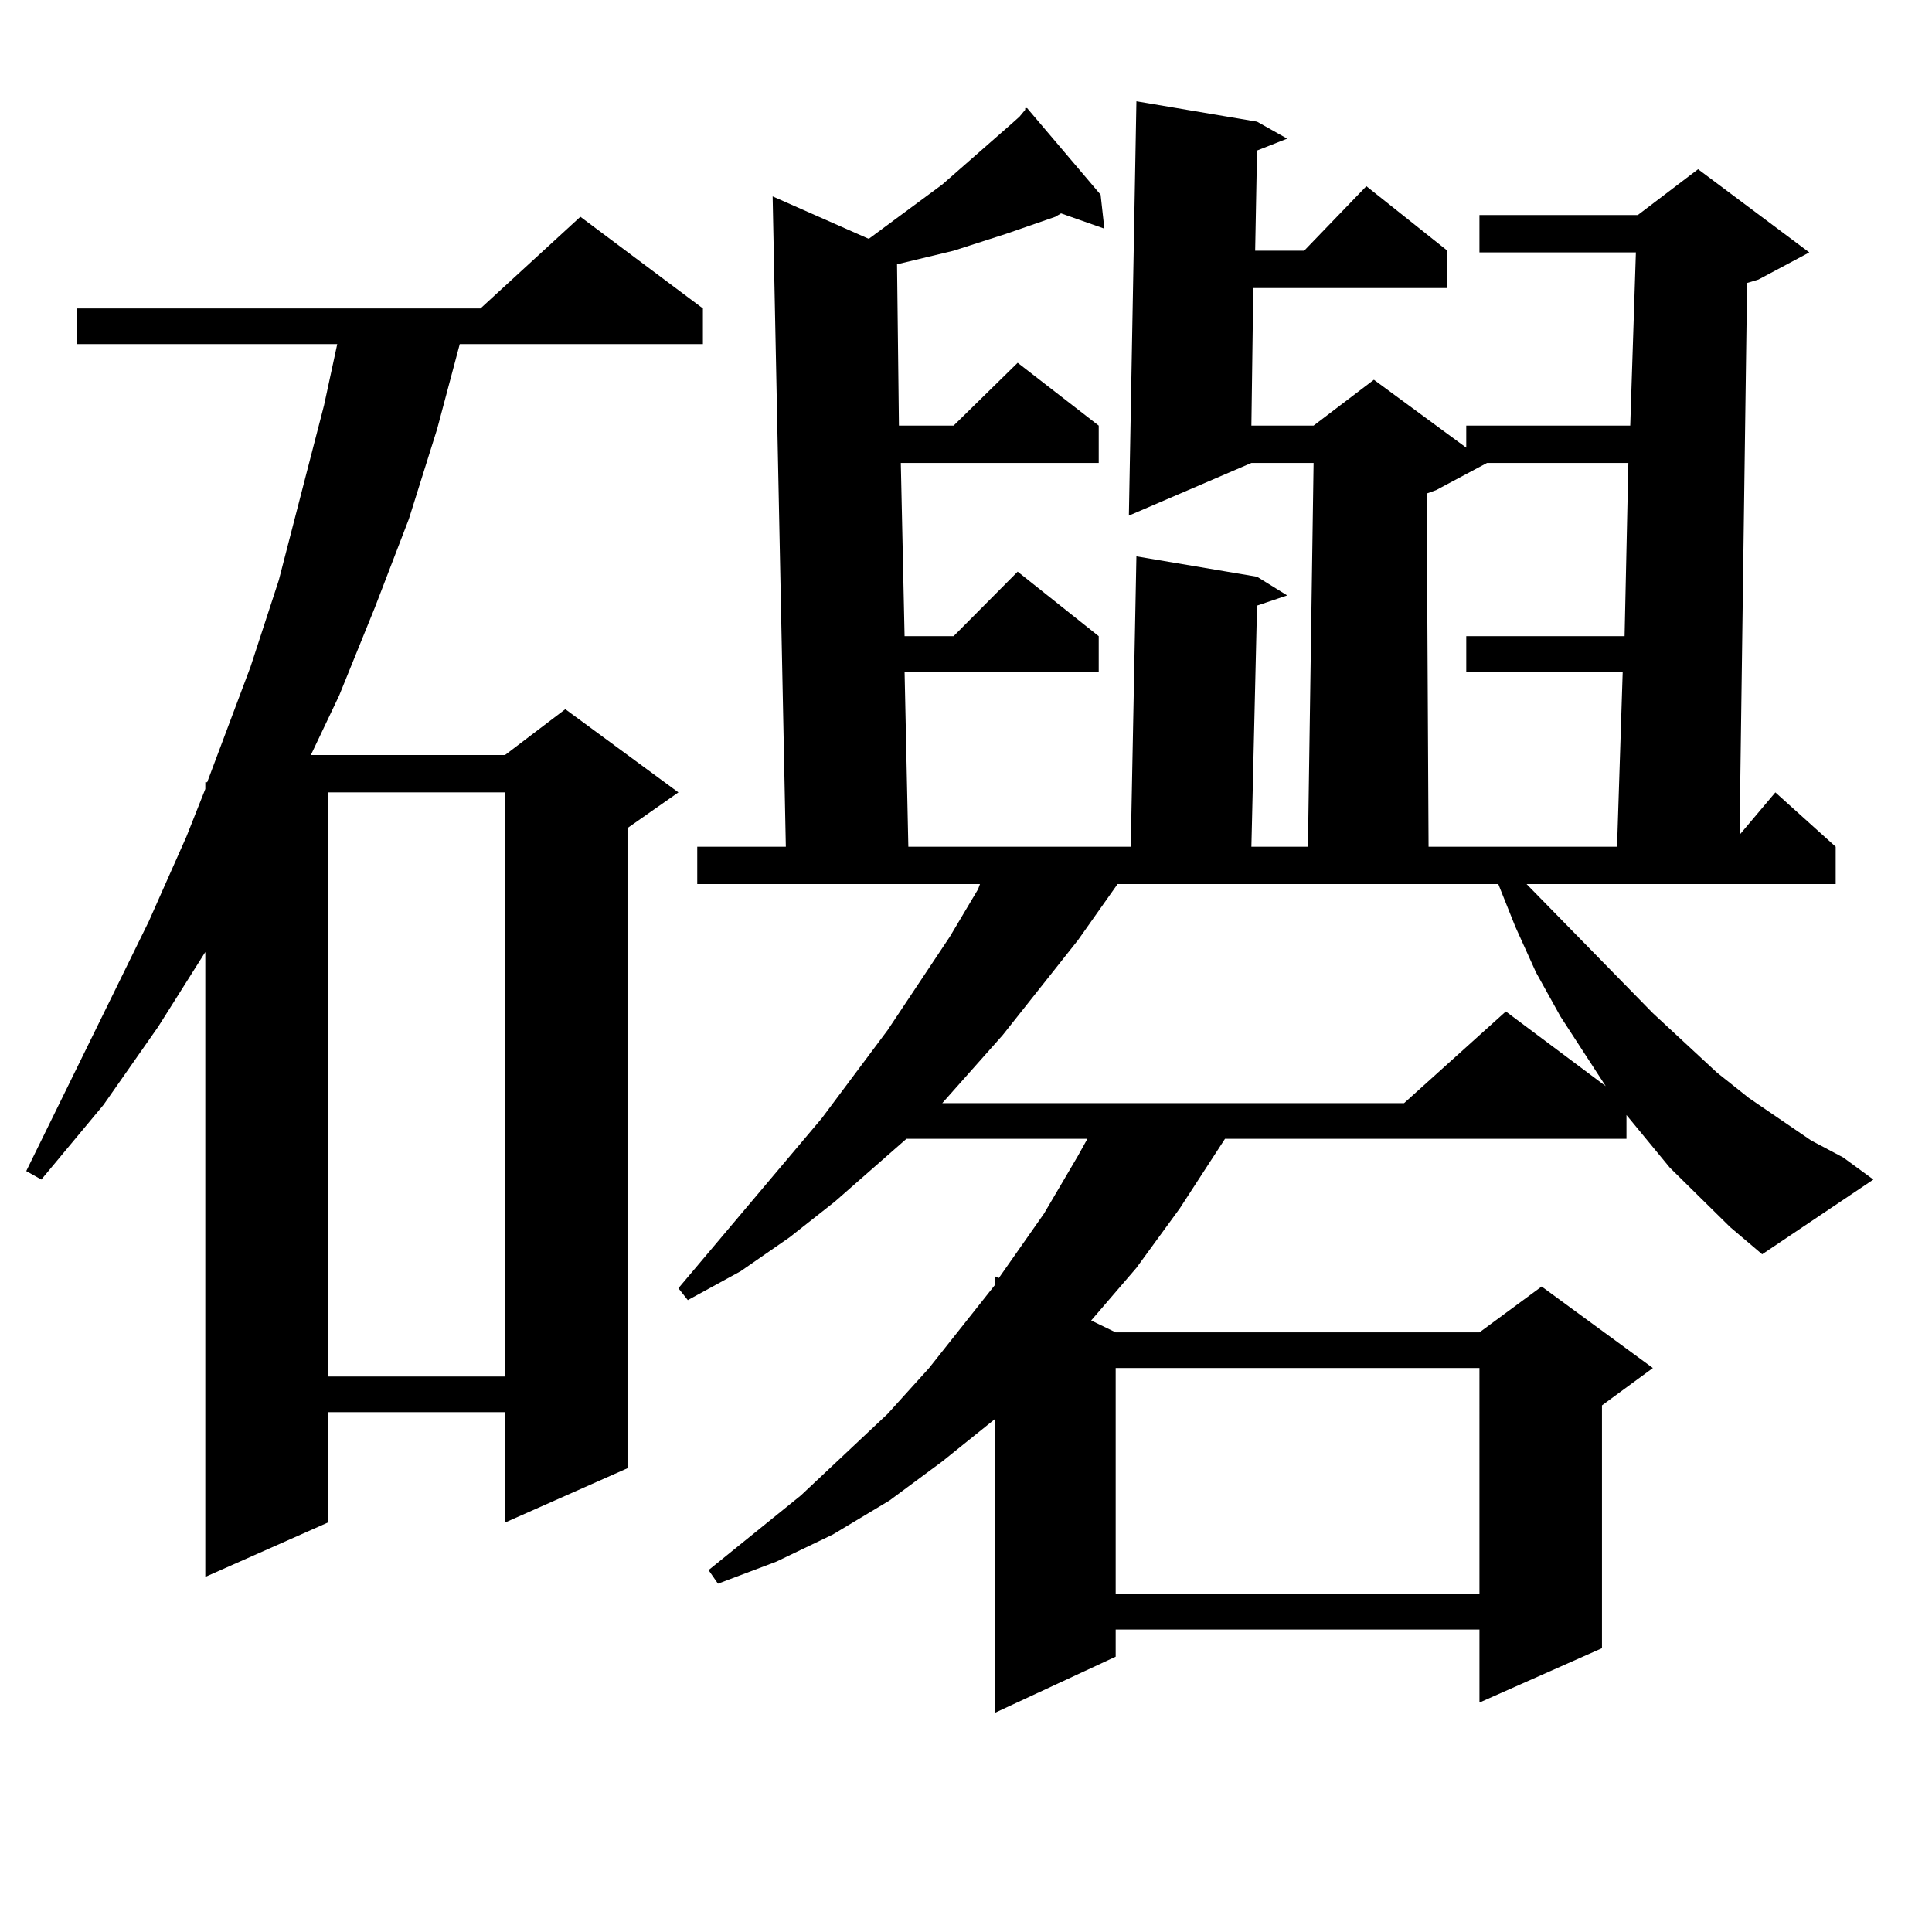 <?xml version="1.0" encoding="utf-8"?>
<!-- Generator: Adobe Illustrator 16.0.0, SVG Export Plug-In . SVG Version: 6.00 Build 0)  -->
<!DOCTYPE svg PUBLIC "-//W3C//DTD SVG 1.1//EN" "http://www.w3.org/Graphics/SVG/1.1/DTD/svg11.dtd">
<svg version="1.1" id="图层_1" xmlns="http://www.w3.org/2000/svg" xmlns:xlink="http://www.w3.org/1999/xlink" x="0px" y="0px"
	 width="1000px" height="1000px" viewBox="0 0 1000 1000" enable-background="new 0 0 1000 1000" xml:space="preserve">
<path d="M363.82,159.652v18.457H237.97l-11.707,43.945l-14.634,46.582l-17.561,45.703l-18.536,45.703l-14.634,30.762h100.485
	l31.219-23.73l58.535,43.066l-26.341,18.457v331.348l-63.413,28.125v-57.129h-91.705v57.129l-63.413,28.125V492.758l-24.39,38.672
	l-28.292,40.43L21.39,610.531l-7.805-4.395l63.413-129.199l19.512-43.945l9.756-24.609v-3.516h0.976l22.438-59.766l14.634-44.824
	l23.414-90.527l6.829-31.641H39.926v-18.457h208.775l51.706-47.461L363.82,159.652z M169.679,410.14v302.344h91.705V410.14H169.679z
	 M895.515,635.14l-31.219-30.762l-22.438-27.246v12.305h-207.8l-23.414,36.035l-22.438,30.762l-23.414,27.246l12.683,6.152h188.288
	l32.194-23.73l57.56,42.188l-26.341,19.336v125.684l-63.413,28.125v-37.793H577.474v14.063l-62.438,29.004V734.457l-27.316,21.973
	l-27.316,20.215l-29.268,17.578l-29.268,14.063l-30.243,11.426l-4.878-7.031l47.804-38.672l44.877-42.188l21.463-23.73
	l34.146-43.066v-4.395l1.951,0.879l23.414-33.398l17.561-29.883l4.878-8.789h-93.656l-37.072,32.52l-23.414,18.457l-25.365,17.578
	l-27.316,14.941l-4.878-6.152l74.145-87.891l34.146-45.703l32.194-48.34l14.634-24.609l0.976-2.637H360.894v-19.336h45.853
	l-6.829-336.621l49.755,21.973l38.048-28.125l36.097-31.641l3.902-3.516l2.927-3.516v-0.879h0.976l38.048,44.824l1.951,17.578
	l-22.438-7.91l-2.927,1.758l-25.365,8.789l-27.316,8.789l-29.268,7.031l0.976,83.496h28.292l33.17-32.52l41.95,32.52v19.336H466.257
	l1.951,89.648h25.365l33.17-33.398l41.95,33.398v18.457H468.208l1.951,90.527h115.119l2.927-150.293l62.438,10.547l15.609,9.668
	l-15.609,5.273l-2.927,124.805h29.268l2.927-198.633h-32.194l-63.413,27.246l3.902-214.453l62.438,10.547l15.609,8.789
	l-15.609,6.152l-0.976,51.855h25.365l32.194-33.398l41.95,33.398v19.336H648.691l-0.976,71.191h32.194l31.219-23.73l47.804,35.156
	v-11.426h84.876l2.927-89.648h-80.974v-19.336h81.949l31.219-23.73l57.56,43.066l-26.341,14.063l-5.854,1.758l-3.902,285.645
	l18.536-21.973l31.219,28.125v19.336H790.151l65.364,66.797l33.17,30.762l16.585,13.184l32.194,21.973l16.585,8.789l15.609,11.426
	l-57.56,38.672L895.515,635.14z M578.449,457.601l-20.487,29.004l-39.023,49.219L487.72,570.98h239.019l52.682-47.461l51.706,38.672
	l-23.414-36.035l-12.683-22.852l-10.731-23.73l-8.78-21.973H578.449z M577.474,708.09v116.895h188.288V708.09H577.474z
	 M769.664,239.633l-26.341,14.063l-4.878,1.758l0.976,182.813h97.559l2.927-90.527h-80.974v-18.457h81.949l1.951-89.648H769.664z"/>
</svg>
